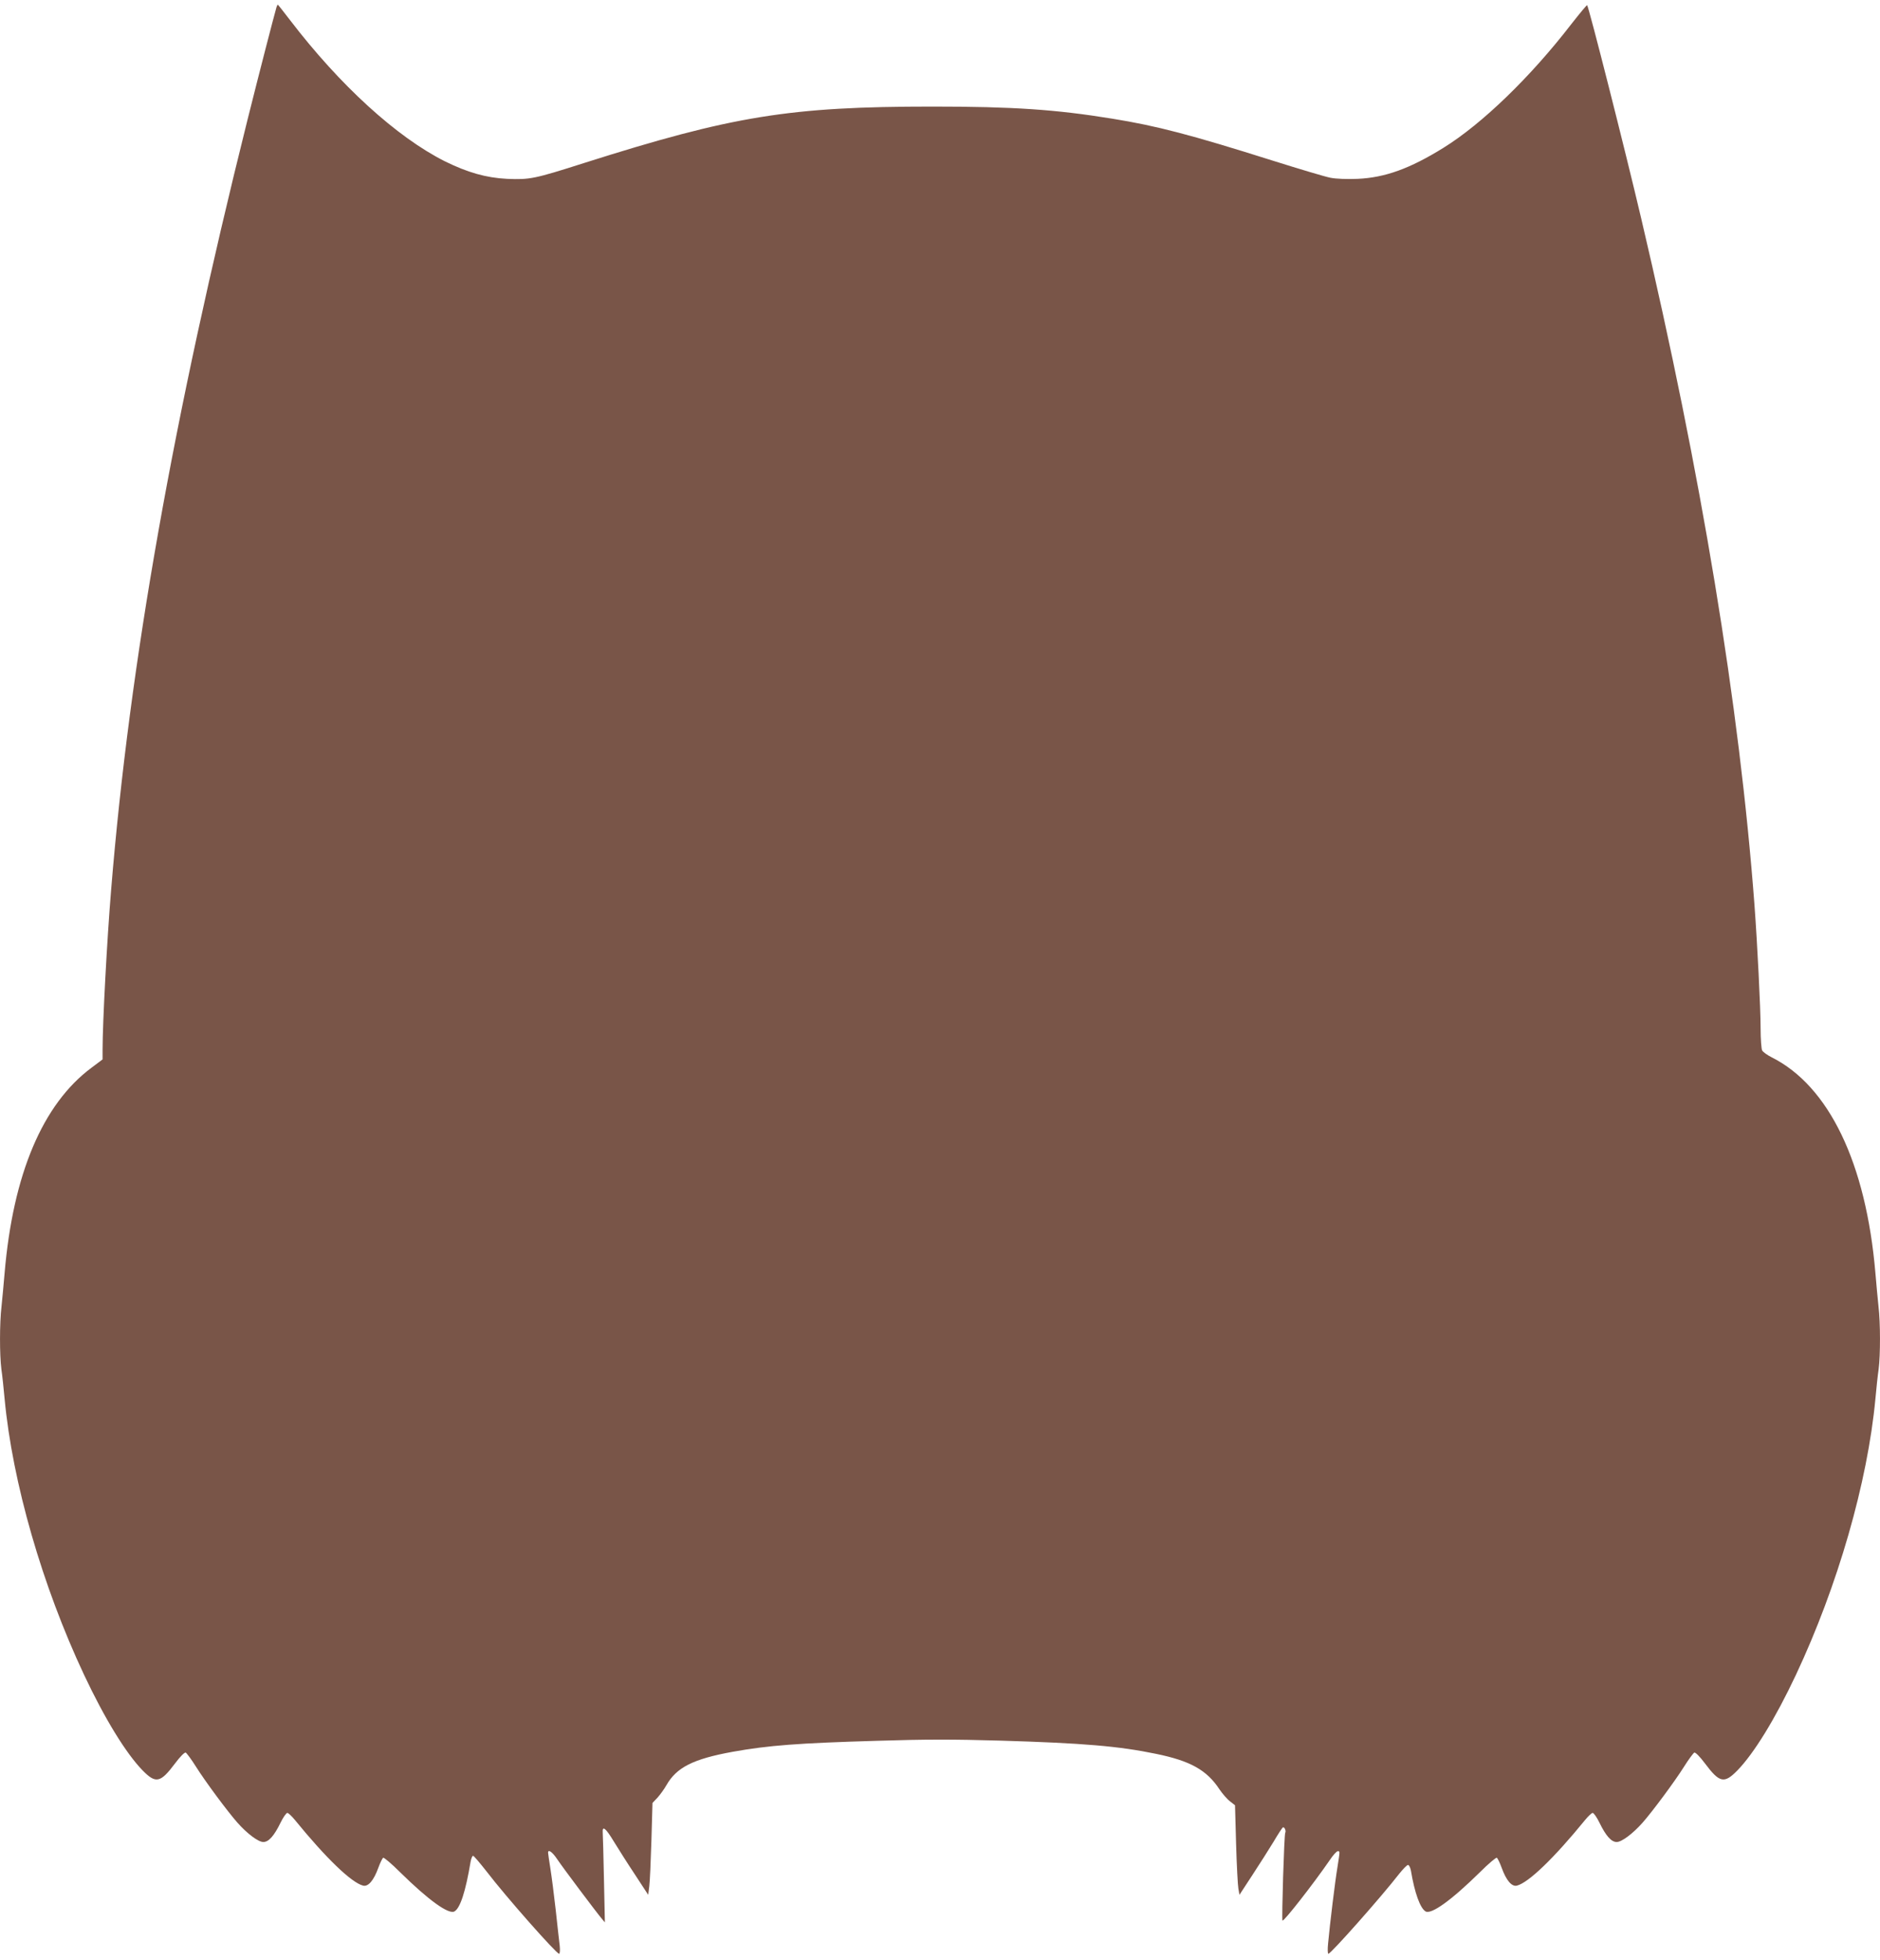 <?xml version="1.0" standalone="no"?>
<!DOCTYPE svg PUBLIC "-//W3C//DTD SVG 20010904//EN"
 "http://www.w3.org/TR/2001/REC-SVG-20010904/DTD/svg10.dtd">
<svg version="1.0" xmlns="http://www.w3.org/2000/svg"
 width="1228pt" height="1280pt" viewBox="0 0 1228 1280"
 preserveAspectRatio="xMidYMid meet">
<g transform="translate(0,1280) scale(0.1,-0.1)"
fill="#795548" stroke="none">
<path d="M1806 12753 c-18 -63 -109 -414 -190 -738 -484 -1939 -769 -3543
-890 -5025 -27 -326 -56 -867 -56 -1047 l0 -62 -72 -54 c-320 -238 -513 -696
-568 -1342 -6 -71 -15 -169 -20 -216 -13 -109 -13 -317 -1 -411 6 -40 15 -127
21 -193 51 -546 246 -1222 519 -1803 135 -287 274 -513 382 -624 87 -89 117
-82 213 46 32 43 62 73 69 70 6 -3 37 -44 67 -92 61 -97 205 -291 271 -366 64
-72 136 -126 169 -126 35 0 70 39 113 127 17 35 37 63 44 63 6 0 29 -21 50
-47 202 -248 369 -409 445 -428 33 -8 69 33 99 116 12 33 26 62 32 66 5 3 55
-39 111 -95 185 -182 318 -278 355 -255 37 22 72 128 105 325 4 21 11 38 16
38 5 0 44 -46 88 -102 127 -166 456 -538 474 -538 5 0 7 23 4 52 -4 29 -15
134 -26 233 -11 99 -27 222 -35 272 -8 51 -15 97 -15 103 0 25 28 5 60 -43 36
-54 253 -343 290 -387 l21 -25 -6 280 c-3 154 -7 291 -8 305 -4 50 19 32 72
-56 30 -49 92 -147 140 -219 l85 -130 7 55 c4 30 10 165 14 300 l7 245 33 35
c17 19 44 56 58 81 66 116 174 171 432 218 234 42 430 57 946 72 316 10 497
10 805 1 538 -16 773 -36 1014 -86 225 -46 333 -106 416 -233 20 -29 51 -65
69 -78 l32 -25 7 -252 c4 -139 11 -271 15 -293 l7 -40 85 130 c47 72 109 169
138 217 28 48 56 90 60 93 11 6 23 -23 16 -35 -7 -11 -24 -562 -18 -573 6 -11
201 238 309 395 21 32 45 58 52 58 15 0 15 4 -2 -105 -15 -89 -49 -367 -61
-497 -4 -38 -3 -68 2 -68 16 0 346 372 463 523 25 31 50 57 57 57 7 0 15 -17
19 -37 24 -145 60 -244 95 -266 37 -23 169 72 355 255 56 56 106 98 111 95 6
-4 20 -33 32 -66 30 -83 66 -124 99 -116 76 19 243 180 445 428 21 26 44 47
50 47 7 0 27 -28 44 -63 43 -88 78 -127 113 -127 33 0 105 54 169 126 66 75
210 269 271 366 30 48 61 89 67 92 7 3 37 -27 69 -70 96 -128 126 -135 213
-46 108 111 247 337 382 624 273 581 468 1257 519 1803 6 66 15 153 21 193 12
94 12 302 -1 411 -5 47 -14 145 -20 216 -61 718 -303 1222 -678 1410 -28 14
-56 34 -62 45 -5 10 -10 76 -10 147 0 128 -21 547 -40 803 -98 1303 -347 2815
-740 4484 -103 439 -342 1381 -353 1392 -2 3 -48 -53 -103 -123 -266 -345
-582 -651 -835 -808 -219 -136 -382 -195 -561 -203 -71 -3 -141 0 -177 7 -33
6 -203 57 -378 112 -535 169 -757 227 -1048 274 -369 60 -647 79 -1175 79
-931 0 -1306 -61 -2273 -368 -329 -105 -356 -110 -505 -104 -137 7 -257 41
-407 115 -314 158 -684 495 -1010 921 -43 56 -79 102 -81 102 -1 0 -5 -8 -8
-17z"/>
</g>
</svg>
